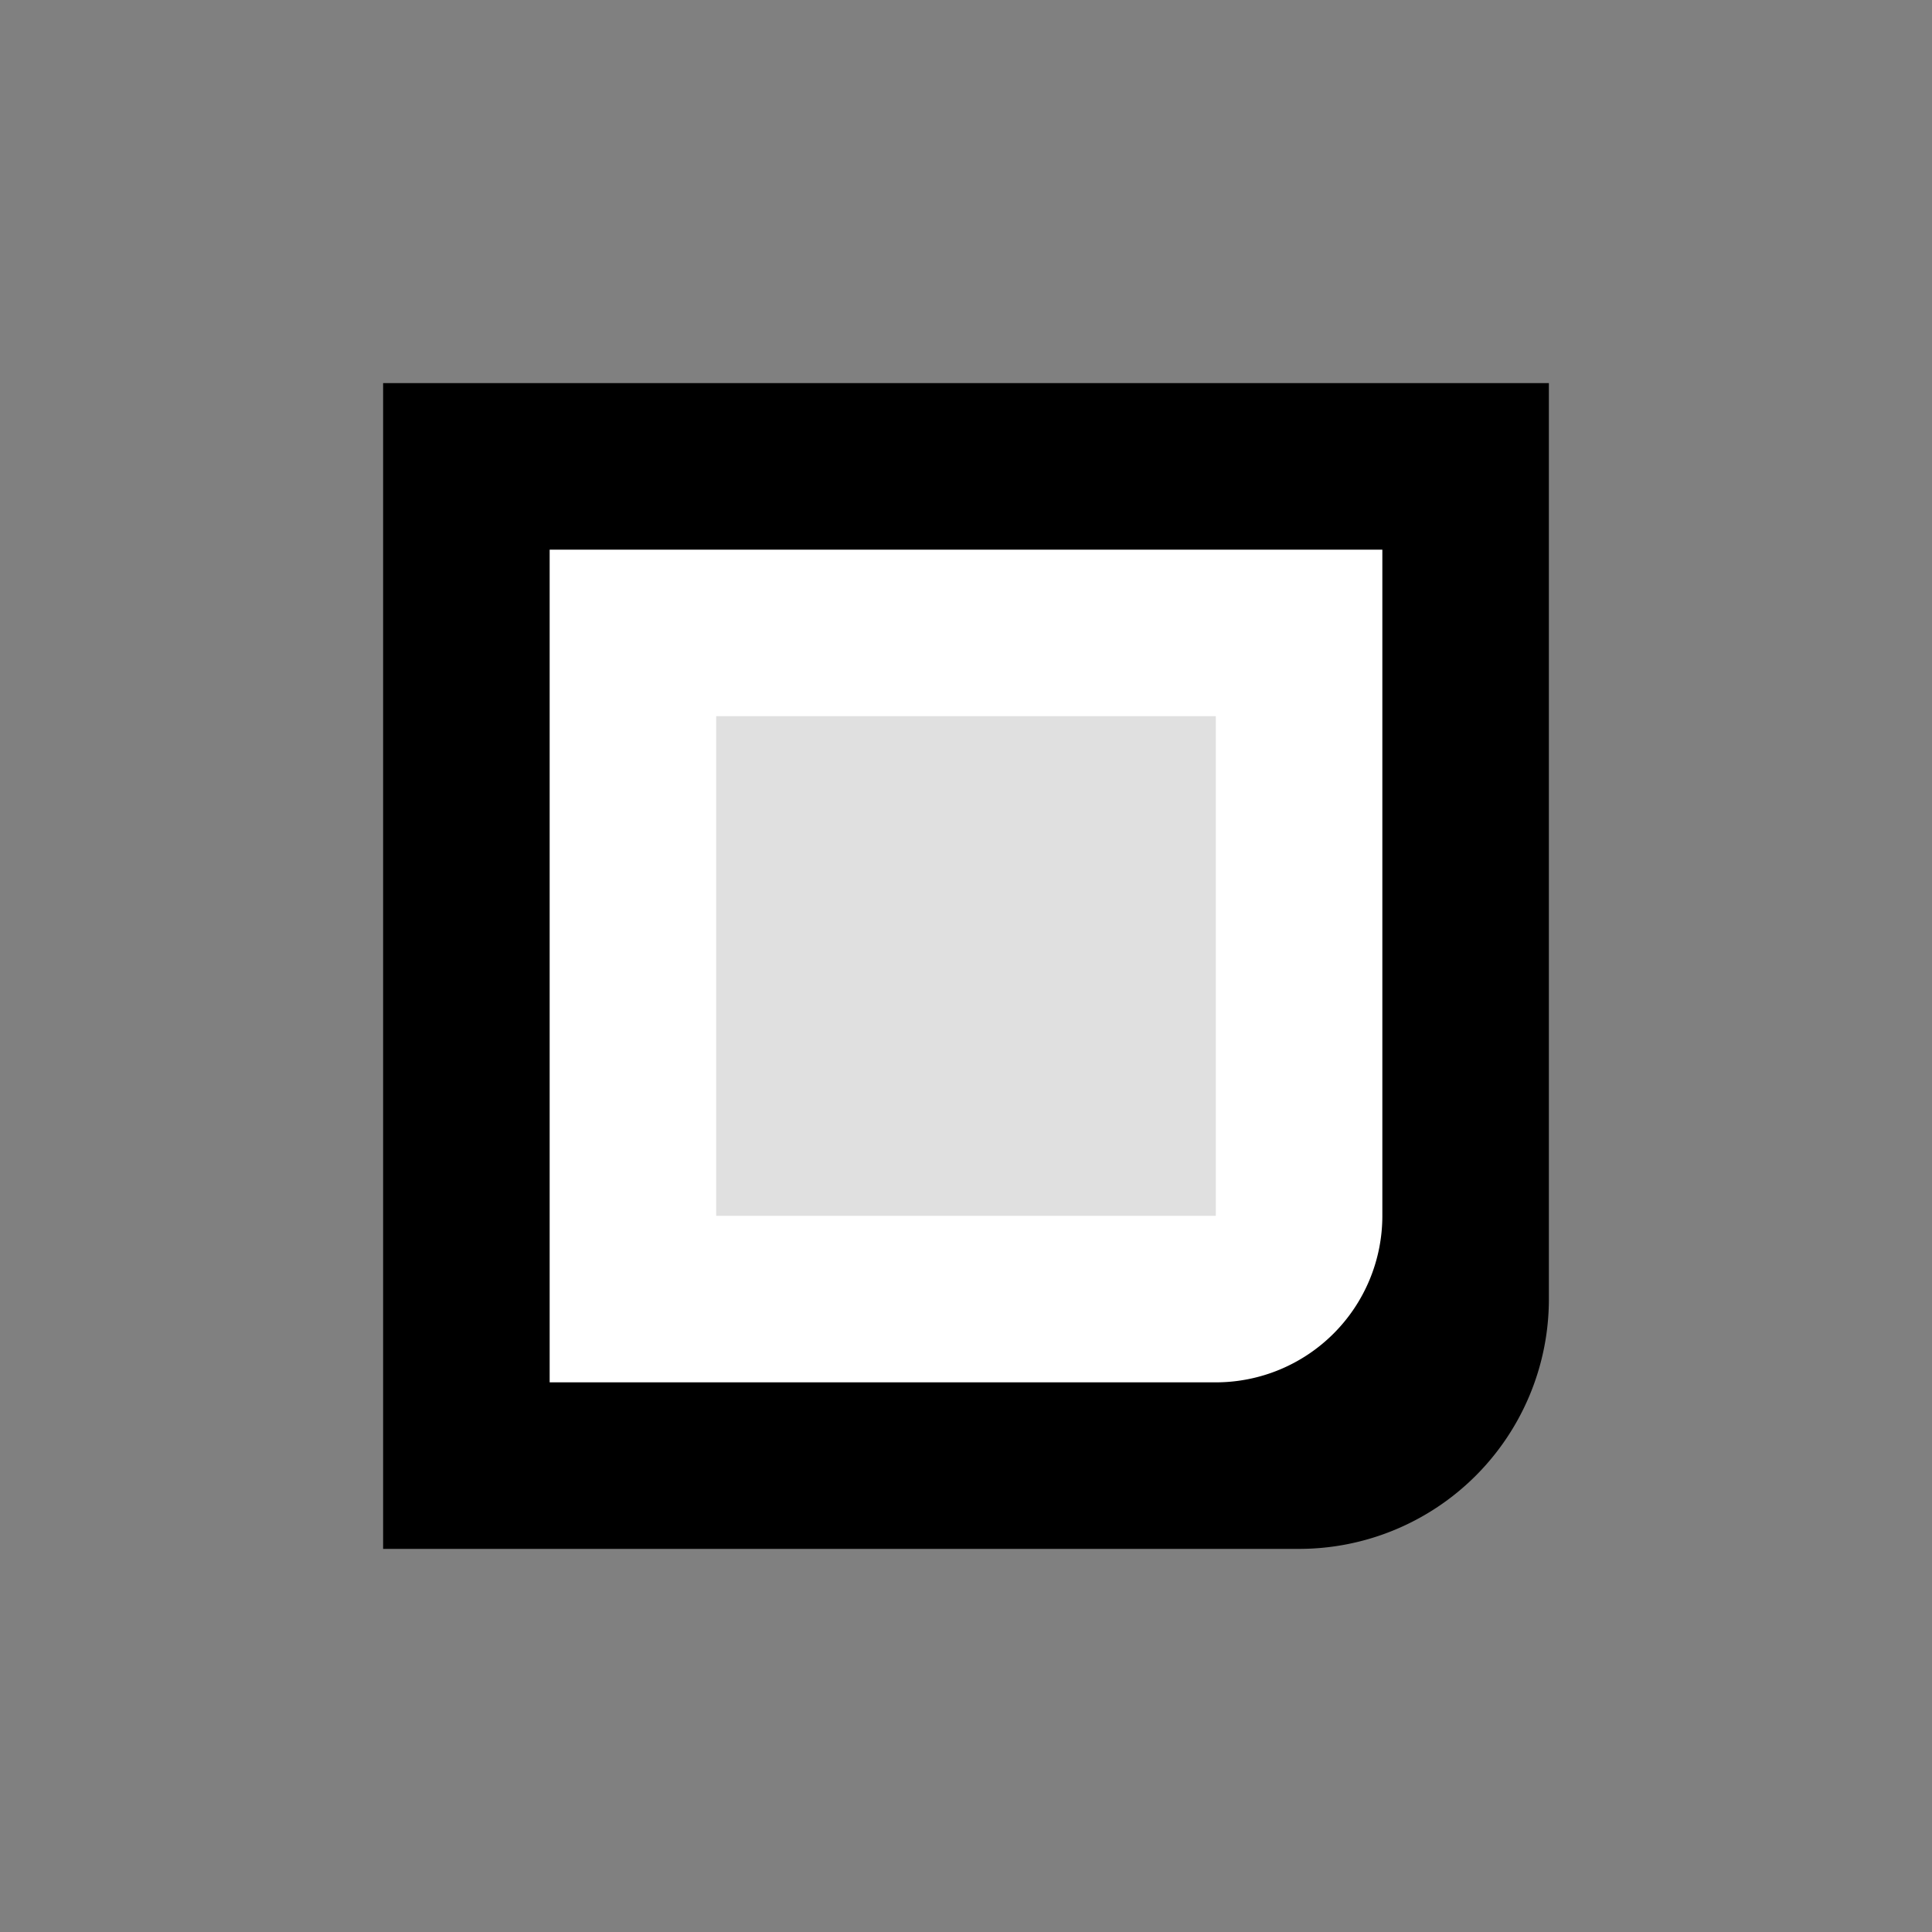 <?xml version="1.0"?>
<svg width="100" height="100" xmlns="http://www.w3.org/2000/svg" xmlns:svg="http://www.w3.org/2000/svg">
 <rect width="100%" height="100%" fill="#808080" stroke="none"/>
 <!-- Created with SVG-edit - https://github.com/SVG-Edit/svgedit-->
 <g class="layer">
  <title>Layer 1</title>
  <g id="svg_71">
   <path d="m19.83,19.83l60.34,0l0,47.41a12.93,12.93 0 0 1 -12.93,12.93l-47.41,0l0,-60.34z" fill="#000000" id="svg_72"/>
   <path d="m28.45,28.45l43.1,0l0,34.48a8.62,8.62 0 0 1 -8.62,8.62l-34.48,0l0,-43.1z" fill="#FFFFFF" id="svg_73"/>
   <path d="m37.07,37.07l25.86,0a0,0 0 0 1 0,0l0,25.86a0,0 0 0 1 0,0l-25.86,0a0,0 0 0 1 0,0l0,-25.86a0,0 0 0 1 0,0z" fill="#e0e0e0" id="svg_74"/>
  </g>
 </g>
</svg>